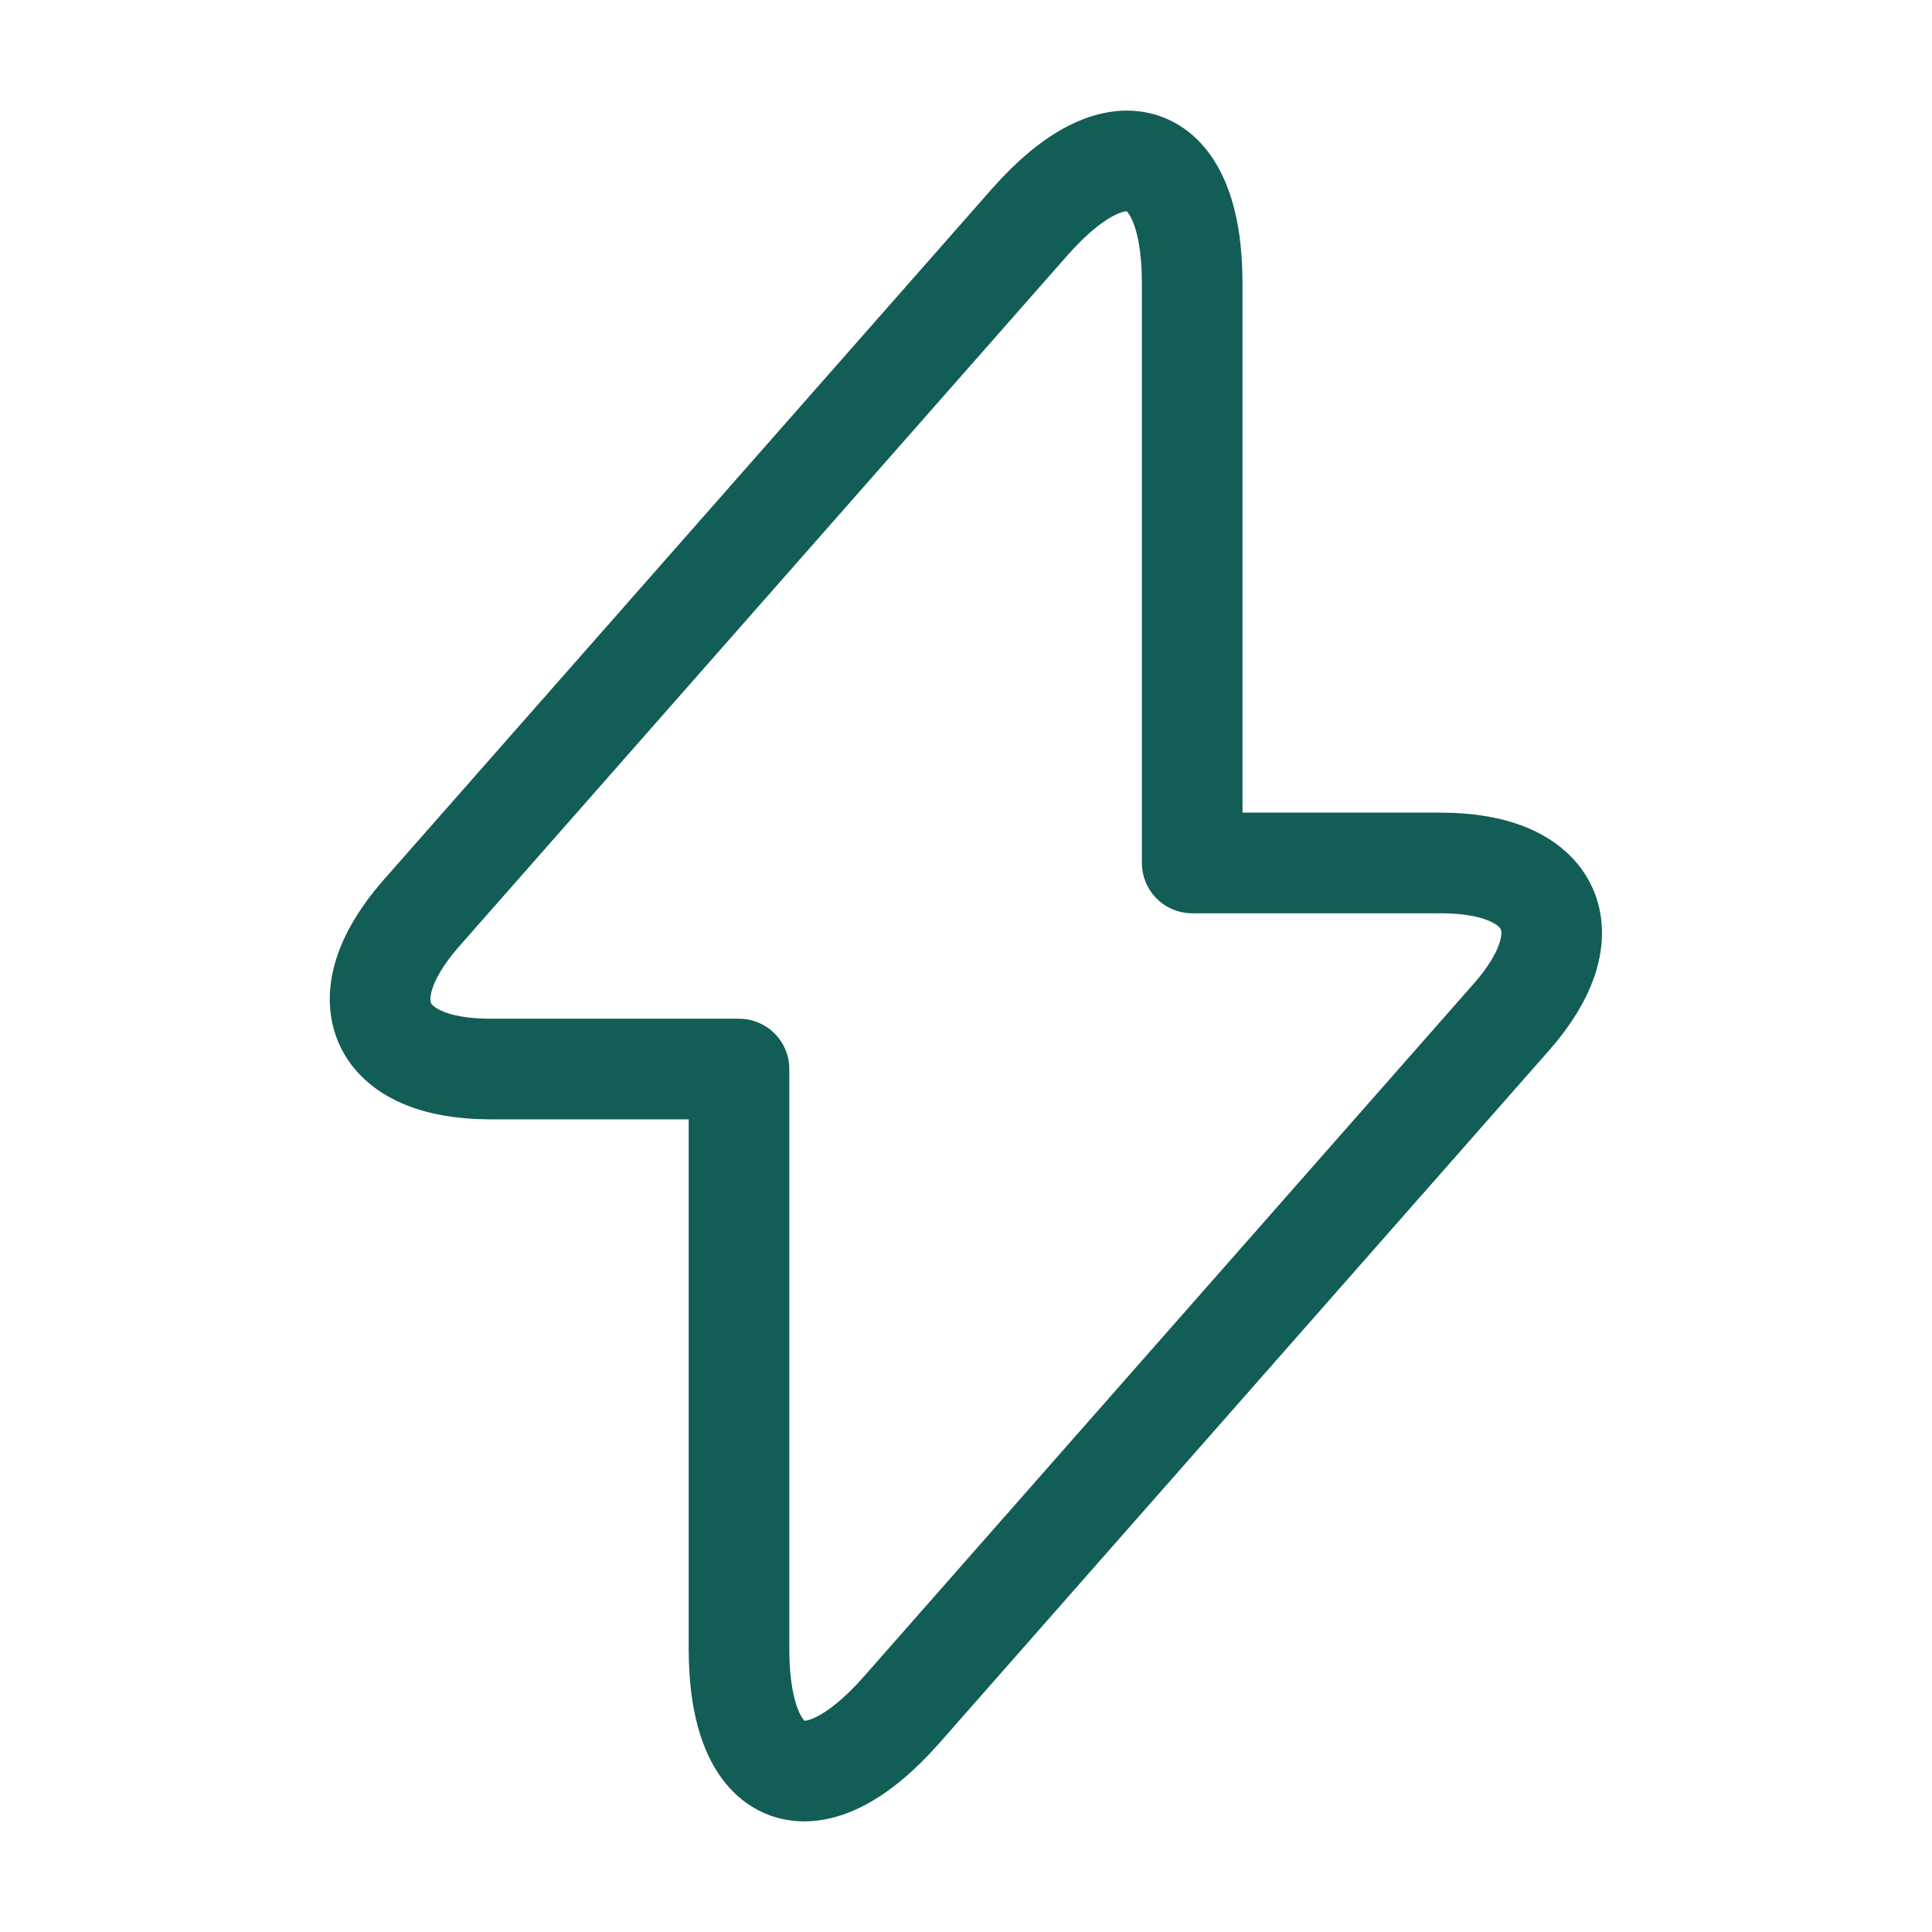 <svg xmlns="http://www.w3.org/2000/svg" width="48" height="48" viewBox="0 0 48 48" fill="none"><path d="M12.18 26.56H18.36V40.96C18.36 44.32 20.18 45 22.4 42.48L37.54 25.28C39.4 23.18 38.62 21.44 35.8 21.44H29.62V7.04C29.62 3.68 27.8 3 25.58 5.52L10.44 22.72C8.6 24.84 9.38 26.56 12.18 26.56Z" stroke="#125D56" stroke-width="2.5" stroke-miterlimit="10" stroke-linecap="round" stroke-linejoin="round"></path></svg>